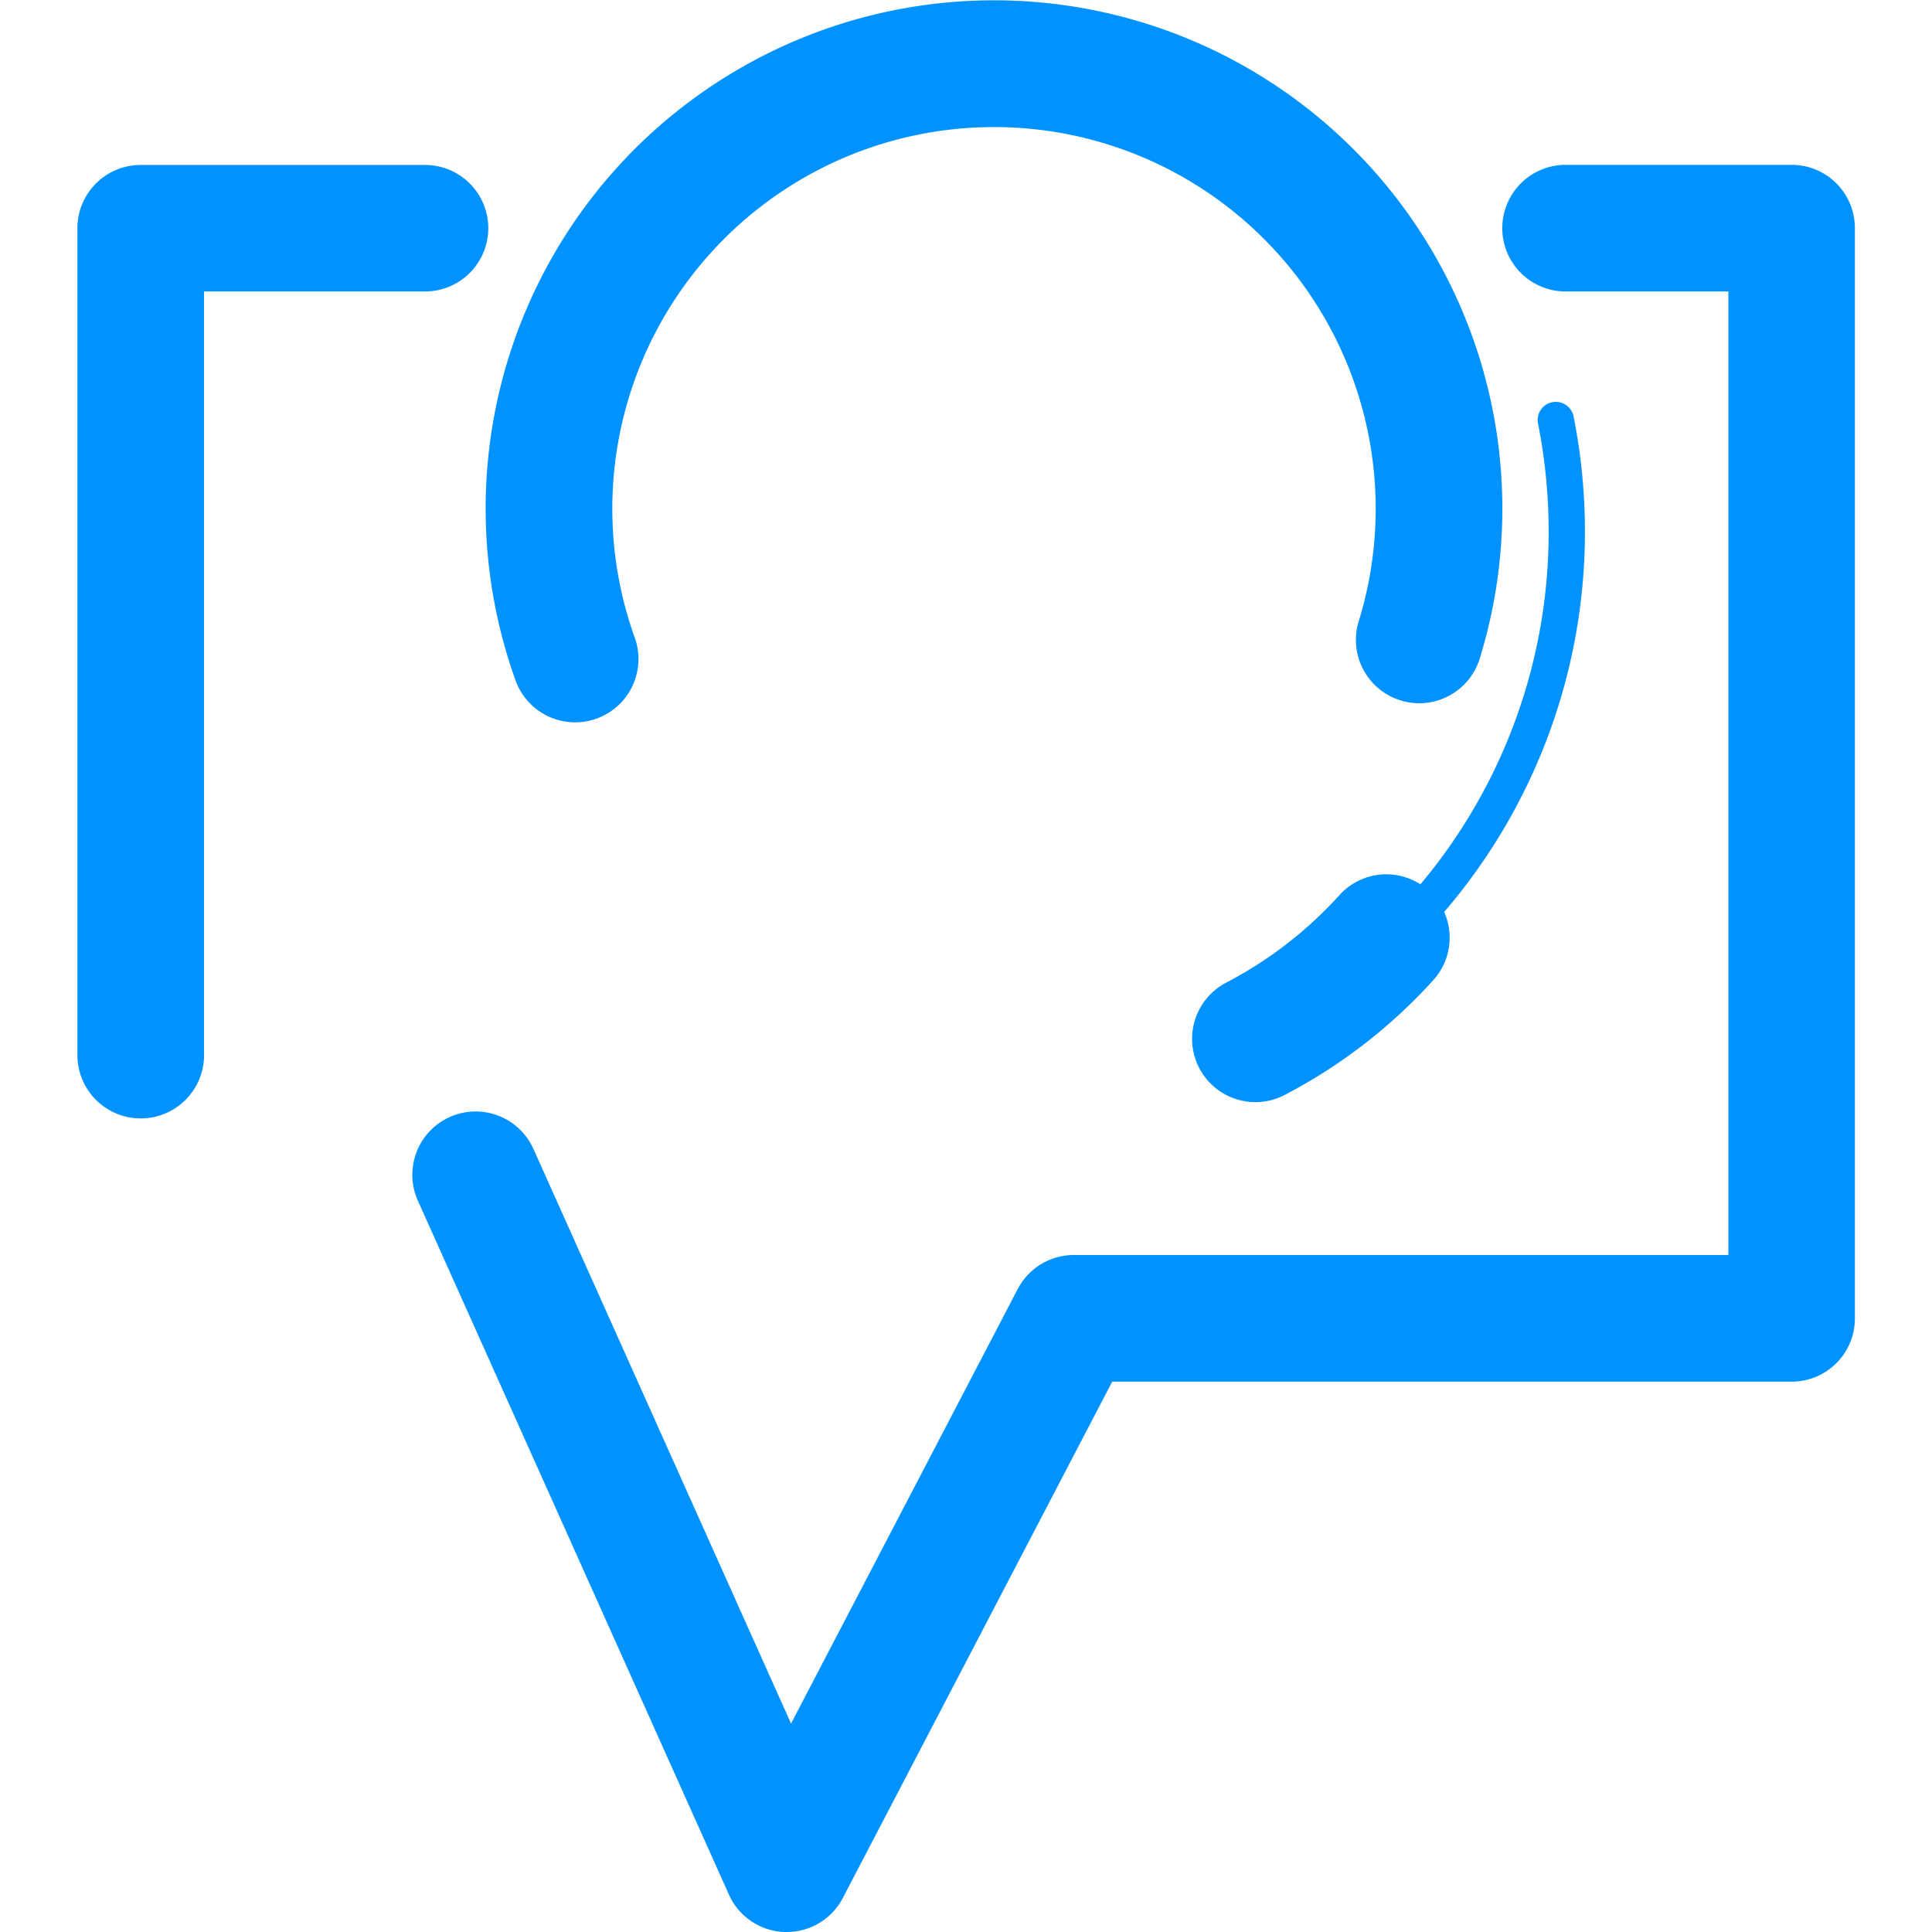 <svg id="PWA_from_Scratch" data-name="PWA from Scratch" xmlns="http://www.w3.org/2000/svg" width="50" height="50" viewBox="0 0 45 48.906">
  <g id="Group_1029" data-name="Group 1029" transform="translate(-43.955 -64.388)">
    <g id="Consultation" transform="translate(-2425.628 -850.962)">
      <path id="Path_1724" data-name="Path 1724" d="M2479.99,926.067a1.6,1.6,0,0,0-1.6-1.6h-7.2a1.6,1.6,0,0,0-1.6,1.6V947a1.6,1.6,0,0,0,3.205,0V927.669h5.6A1.6,1.6,0,0,0,2479.99,926.067Z" transform="translate(0 -4.941)" fill="#0092ff"/>
      <path id="Path_1725" data-name="Path 1725" d="M2523.02,924.464H2517.3a1.6,1.6,0,0,0,0,3.205h4.121V952.06h-16.569a1.605,1.605,0,0,0-1.421.861l-5.738,11-6.521-14.547a1.6,1.6,0,1,0-2.925,1.311l7.874,17.566a1.6,1.6,0,0,0,1.414.946h.049a1.6,1.6,0,0,0,1.42-.861l6.819-13.07h17.2a1.6,1.6,0,0,0,1.6-1.6v-27.6A1.6,1.6,0,0,0,2523.02,924.464Z" transform="translate(-10.039 -4.941)" fill="#0092ff"/>
      <path id="Path_1726" data-name="Path 1726" d="M2492.925,932.575a1.6,1.6,0,1,0,3.016-1.085,9.662,9.662,0,1,1,18.328-.415,1.6,1.6,0,1,0,3.062.947,12.868,12.868,0,1,0-24.406.553Z" transform="translate(-12.244 0)" fill="#0092ff"/>
      <path id="Path_1727" data-name="Path 1727" d="M2534.951,950.053a10.26,10.26,0,0,1-2.869,2.217,1.6,1.6,0,1,0,1.482,2.842,13.452,13.452,0,0,0,3.763-2.907,1.6,1.6,0,0,0,.274-1.725,14.762,14.762,0,0,0,3.563-9.628,14.922,14.922,0,0,0-.287-2.915.458.458,0,1,0-.9.179,14.037,14.037,0,0,1,.269,2.736A13.852,13.852,0,0,1,2537,949.78,1.6,1.6,0,0,0,2534.951,950.053Z" transform="translate(-33.414 -12.045)" fill="#0092ff"/>
    </g>
  </g>
</svg>

